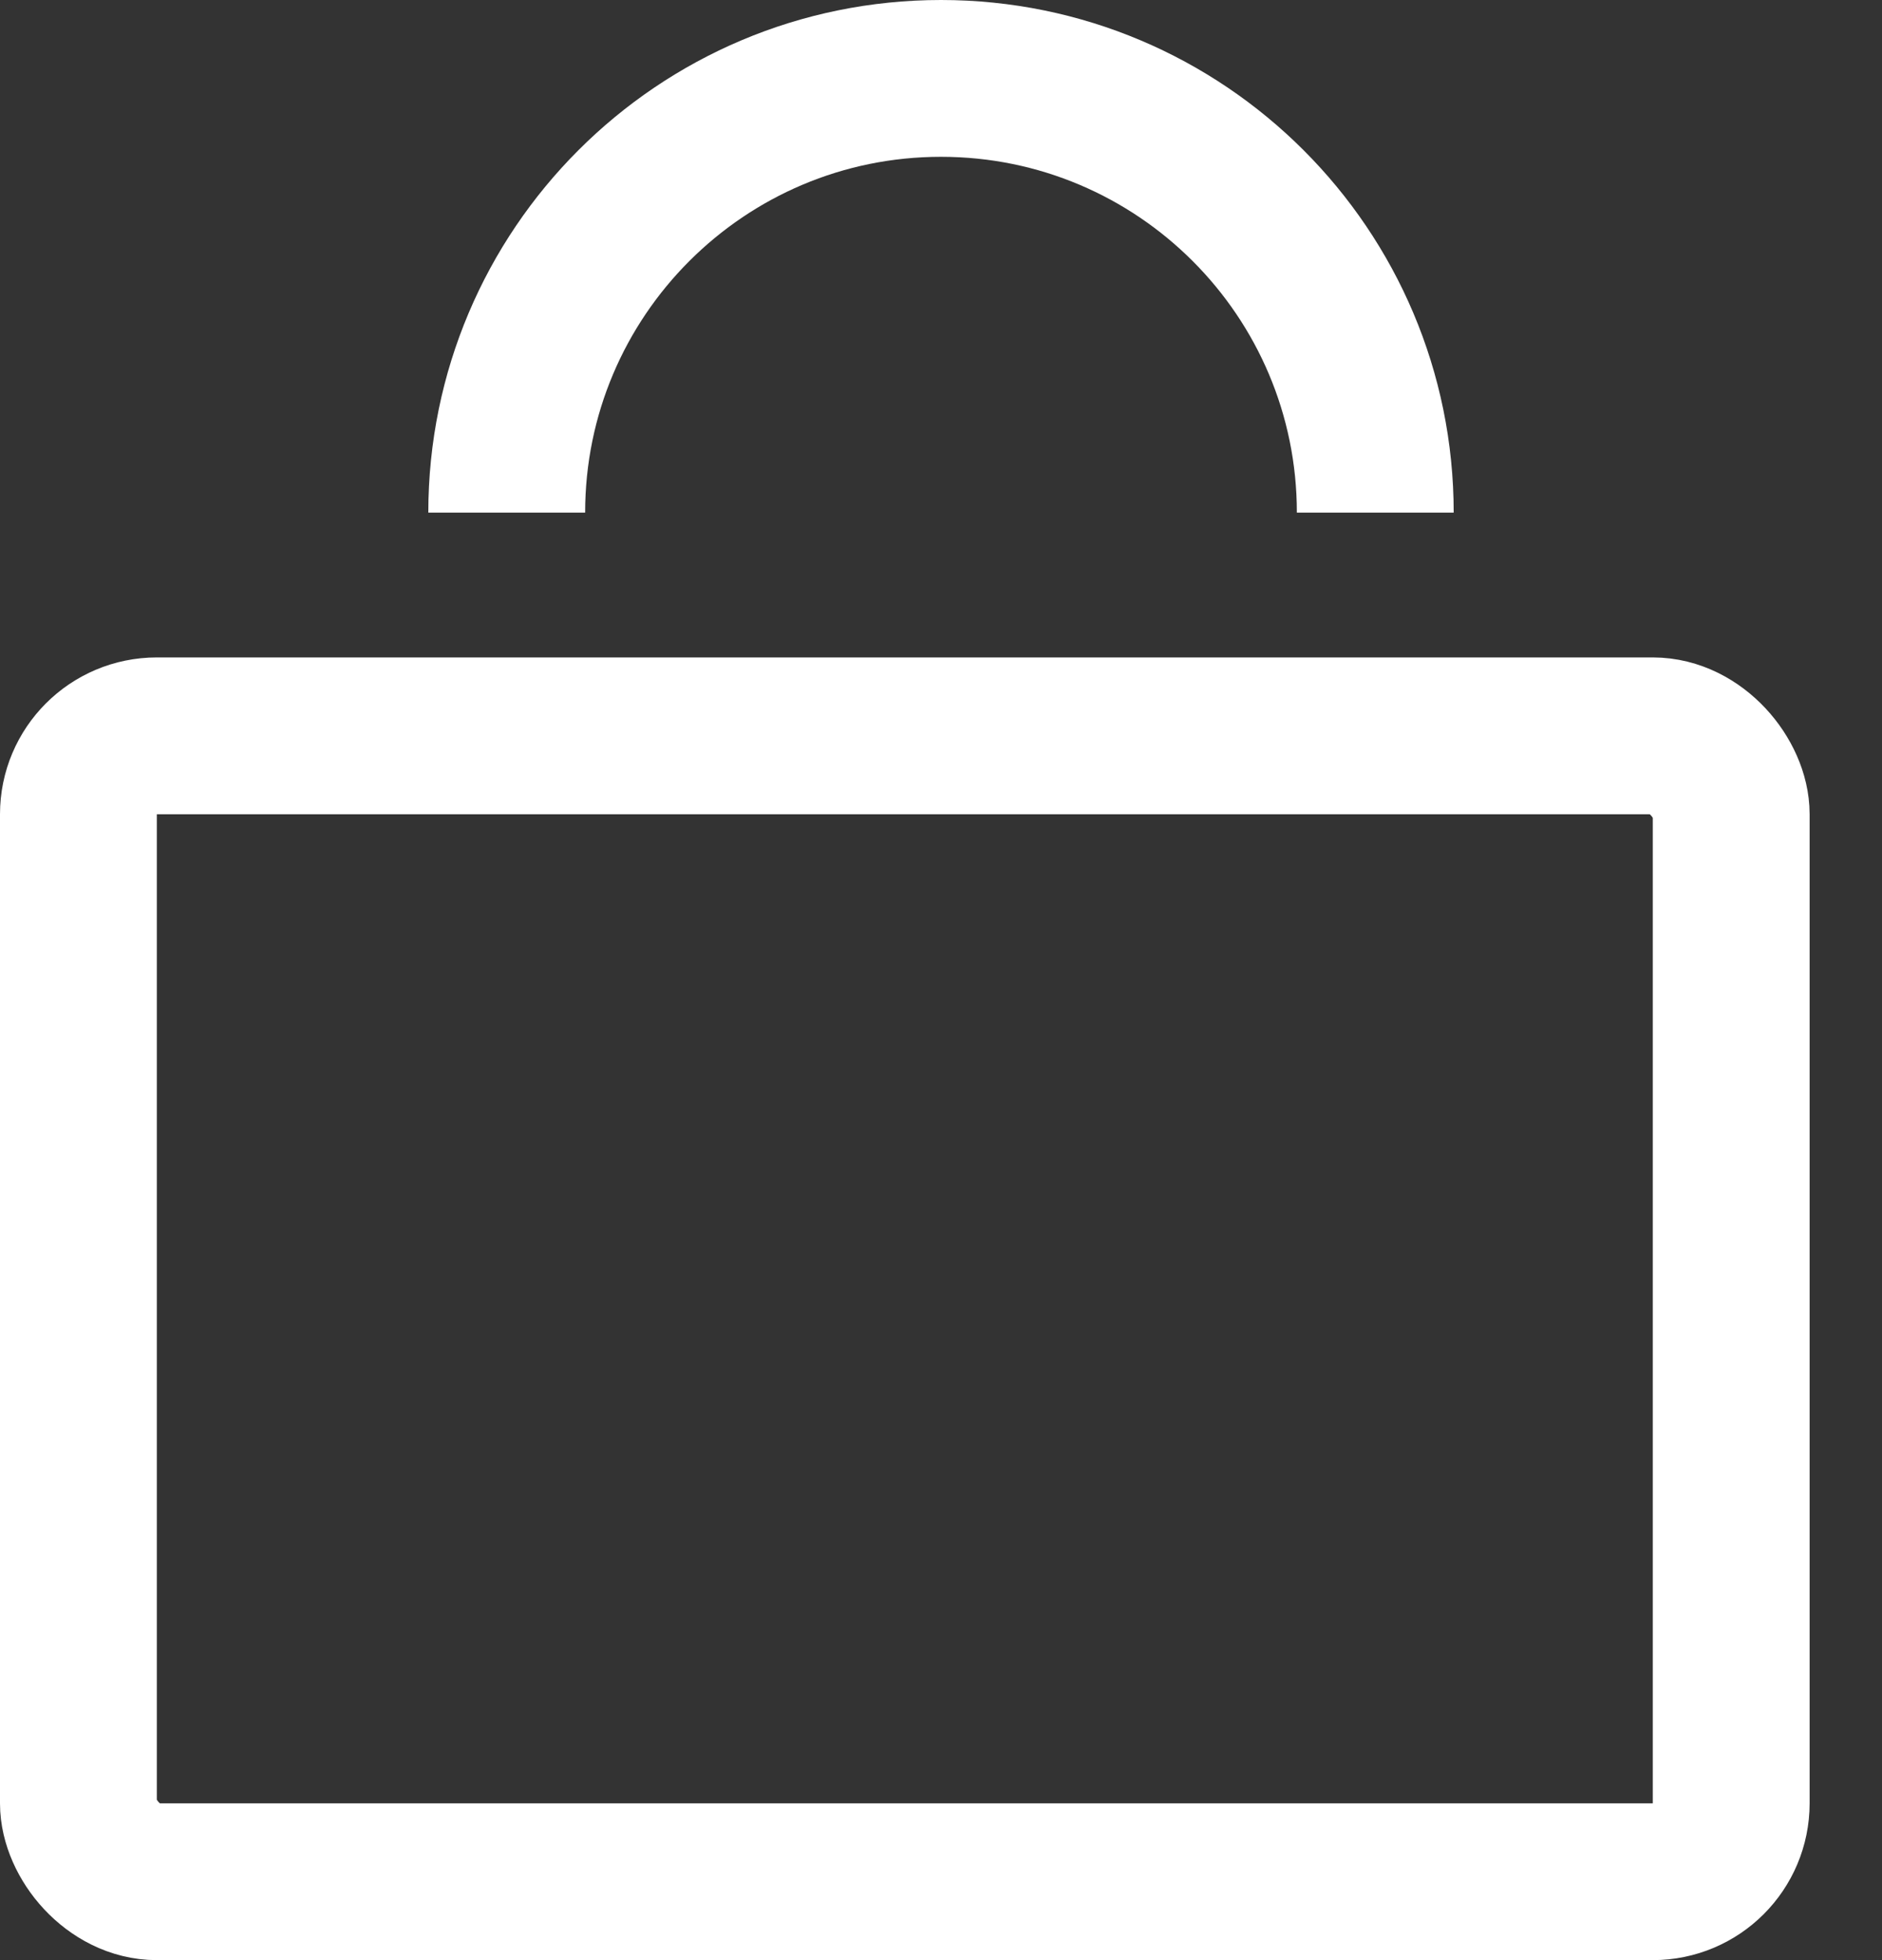 <?xml version="1.0" encoding="UTF-8"?>
<svg width="24px" height="25px" viewBox="0 0 24 25" version="1.1" xmlns="http://www.w3.org/2000/svg" xmlns:xlink="http://www.w3.org/1999/xlink">
    <rect x="0" y="0" width="24" height="25" fill="#333333" stroke="none"/>
    <title>Group 10</title>
    <g id="Desktop" stroke="none" stroke-width="1" fill="none" fill-rule="evenodd">
        <g id="Product" transform="translate(-898, -123)" stroke="#FFFFFF" stroke-width="2">
            <g id="Group-3" transform="translate(898, 124)">
                <rect id="Rectangle" x="1" y="8.385" width="21.077" height="14.615" rx="1"></rect>
                <path d="M17.538,5.538 C17.538,2.48 15.059,0 12,0 C8.941,0 6.462,2.48 6.462,5.538" id="Oval"></path>
            </g>
        </g>
    </g>
</svg>